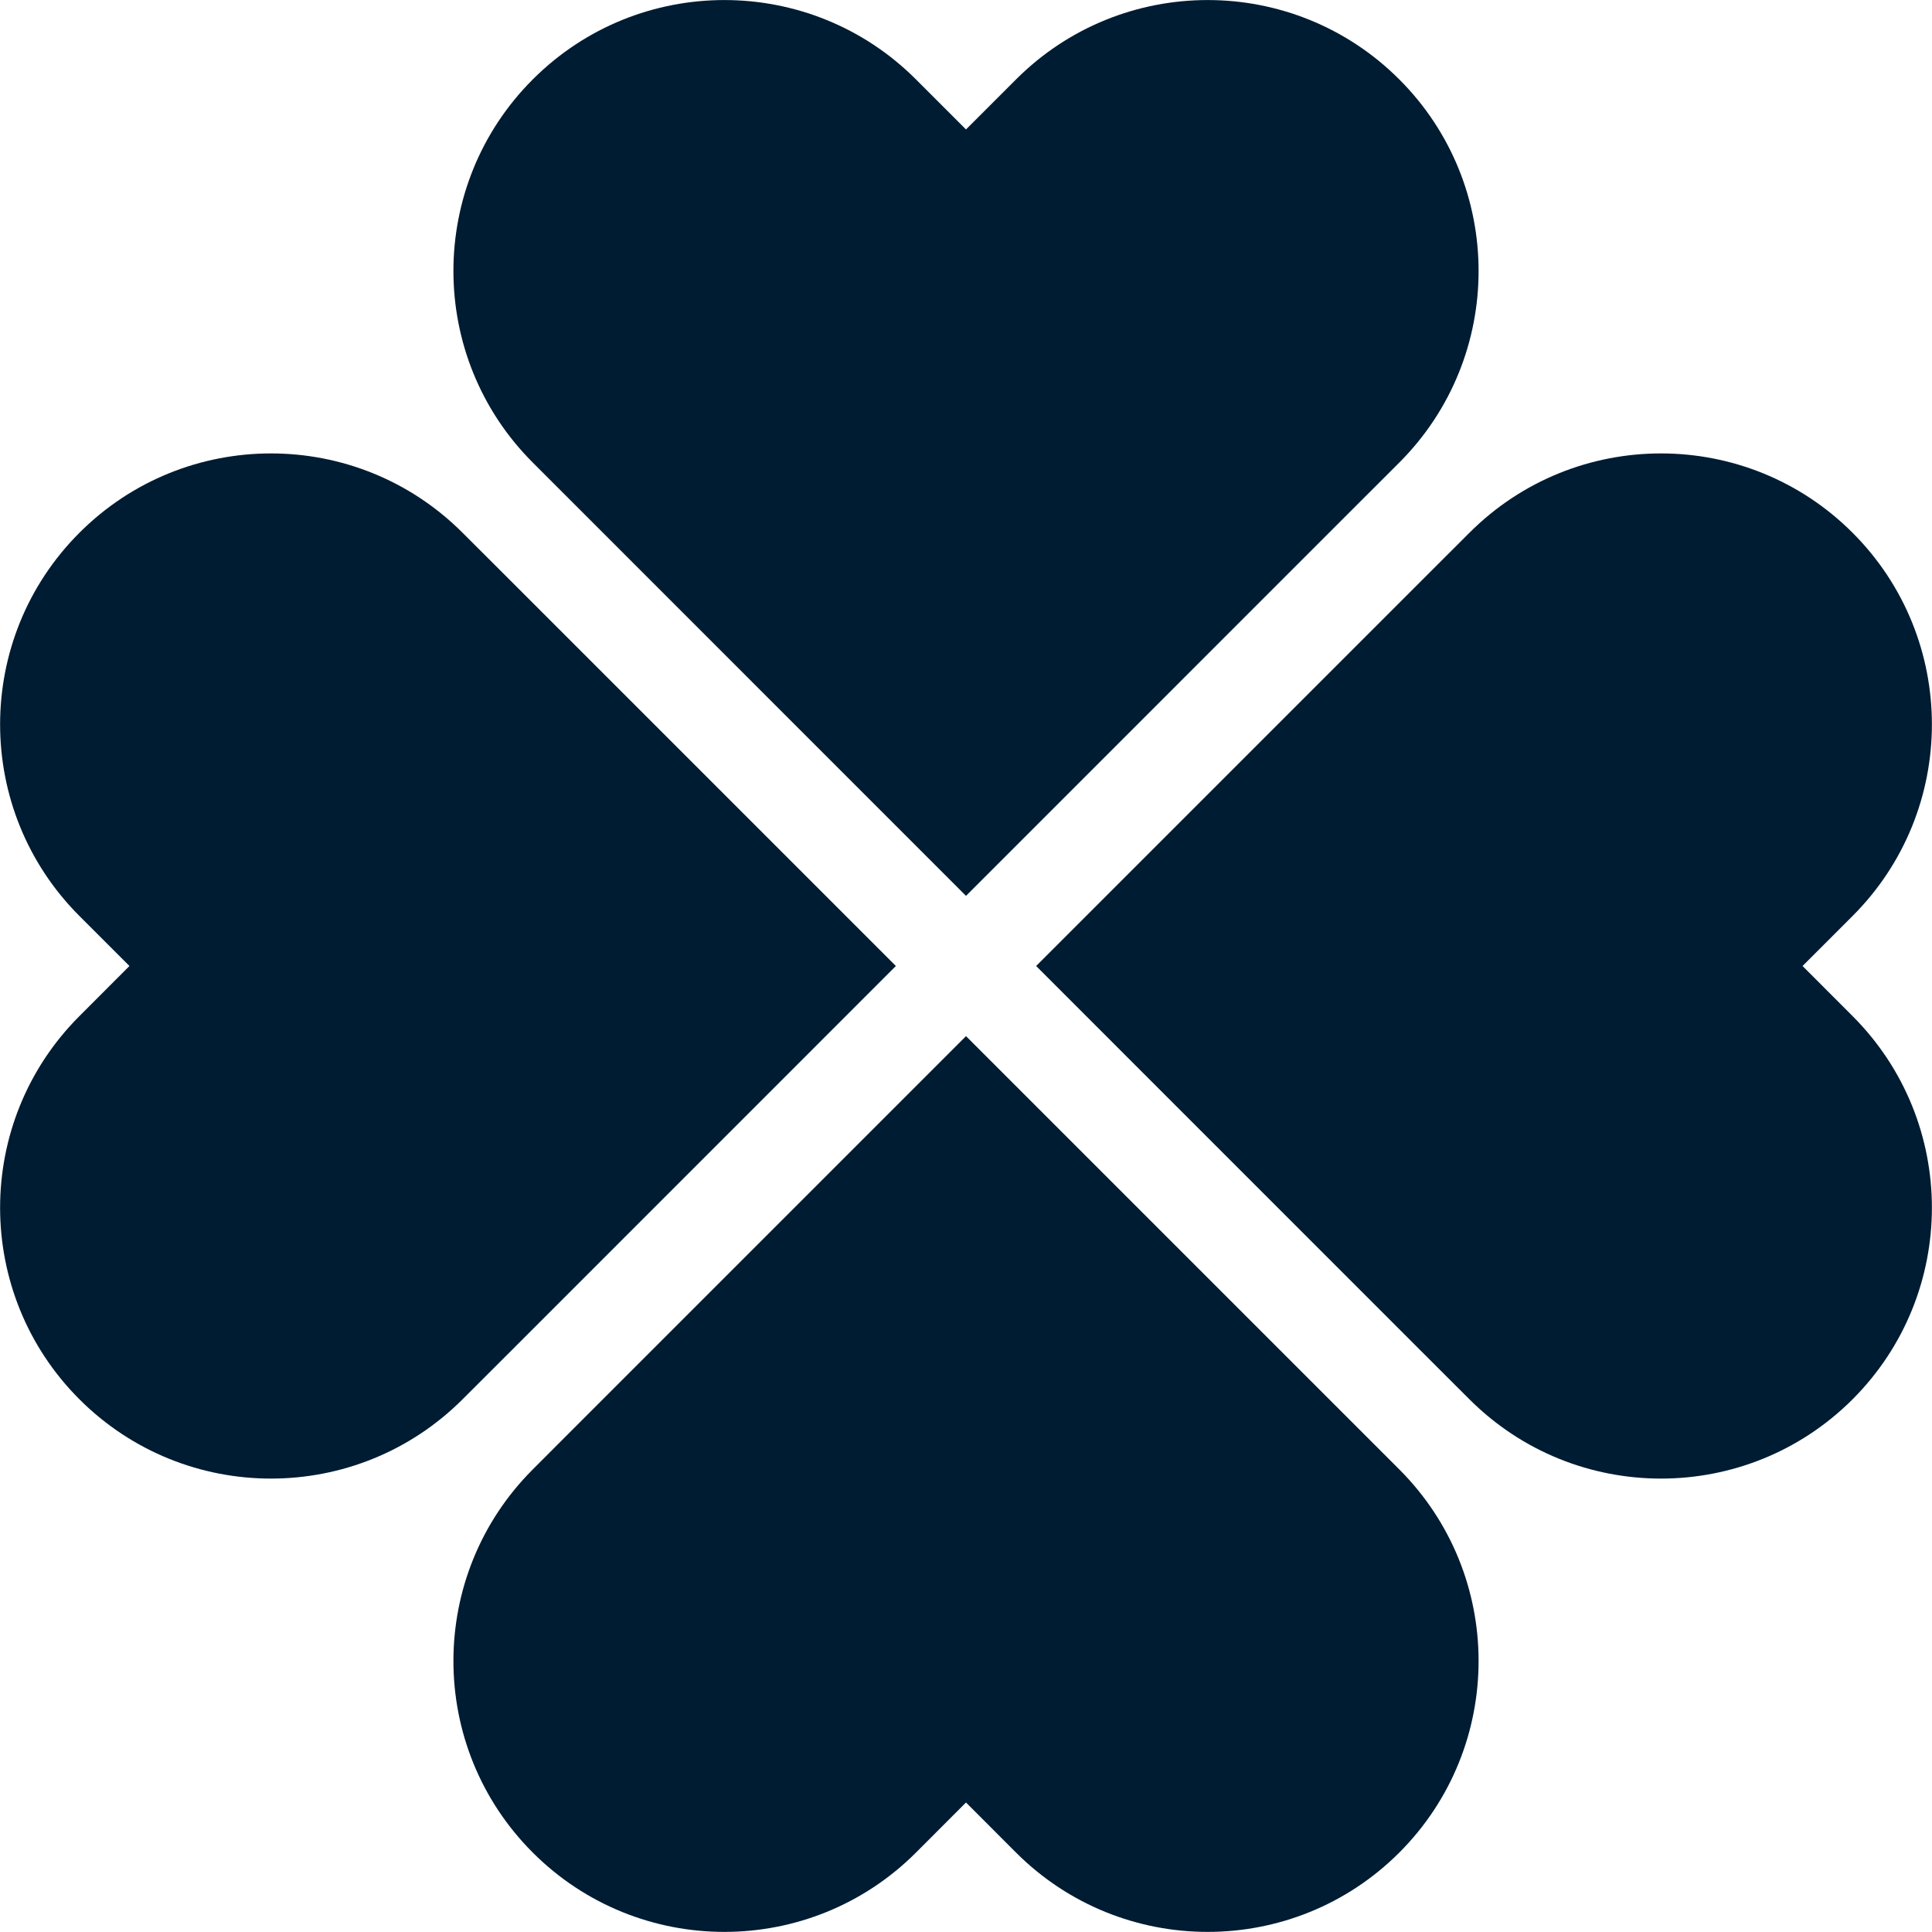 <svg width="30" height="30" viewBox="0 0 30 30" xmlns="http://www.w3.org/2000/svg">
<g>
<path d="M1.233 21.728C-0.409 20.086 -0.409 17.42 1.233 15.778L2.01 15L1.233 14.223C-0.409 12.581 -0.409 9.915 1.233 8.273C2.875 6.63 5.541 6.63 7.183 8.273L7.961 9.05L13.911 15L7.961 20.951L7.183 21.728C5.541 23.37 2.875 23.37 1.233 21.728Z" fill="#001C32" />
<path d="M28.767 21.728C30.409 20.086 30.409 17.42 28.767 15.778L27.99 15L28.767 14.223C30.409 12.581 30.409 9.915 28.767 8.273C27.125 6.63 24.459 6.63 22.817 8.273L22.039 9.05L16.089 15L22.039 20.951L22.817 21.728C24.459 23.37 27.125 23.37 28.767 21.728Z" fill="#001C32" />
<path d="M8.273 1.233C9.915 -0.41 12.581 -0.41 14.223 1.233L15 2.01L15.777 1.233C17.42 -0.41 20.085 -0.41 21.728 1.233C23.37 2.875 23.37 5.541 21.728 7.183L20.95 7.96L15 13.911L9.05 7.96L8.273 7.183C6.63 5.541 6.63 2.875 8.273 1.233Z" fill="#001C32" />
<path d="M8.273 28.767C9.915 30.409 12.581 30.409 14.223 28.767L15 27.989L15.777 28.767C17.42 30.409 20.085 30.409 21.728 28.767C23.37 27.124 23.37 24.459 21.728 22.817L20.95 22.039L15 16.089L9.05 22.039L8.273 22.817C6.63 24.459 6.63 27.124 8.273 28.767Z" fill="#001C32" />
</g>
<defs>

<rect width="30" height="30" fill="white" />

</defs>
</svg>

